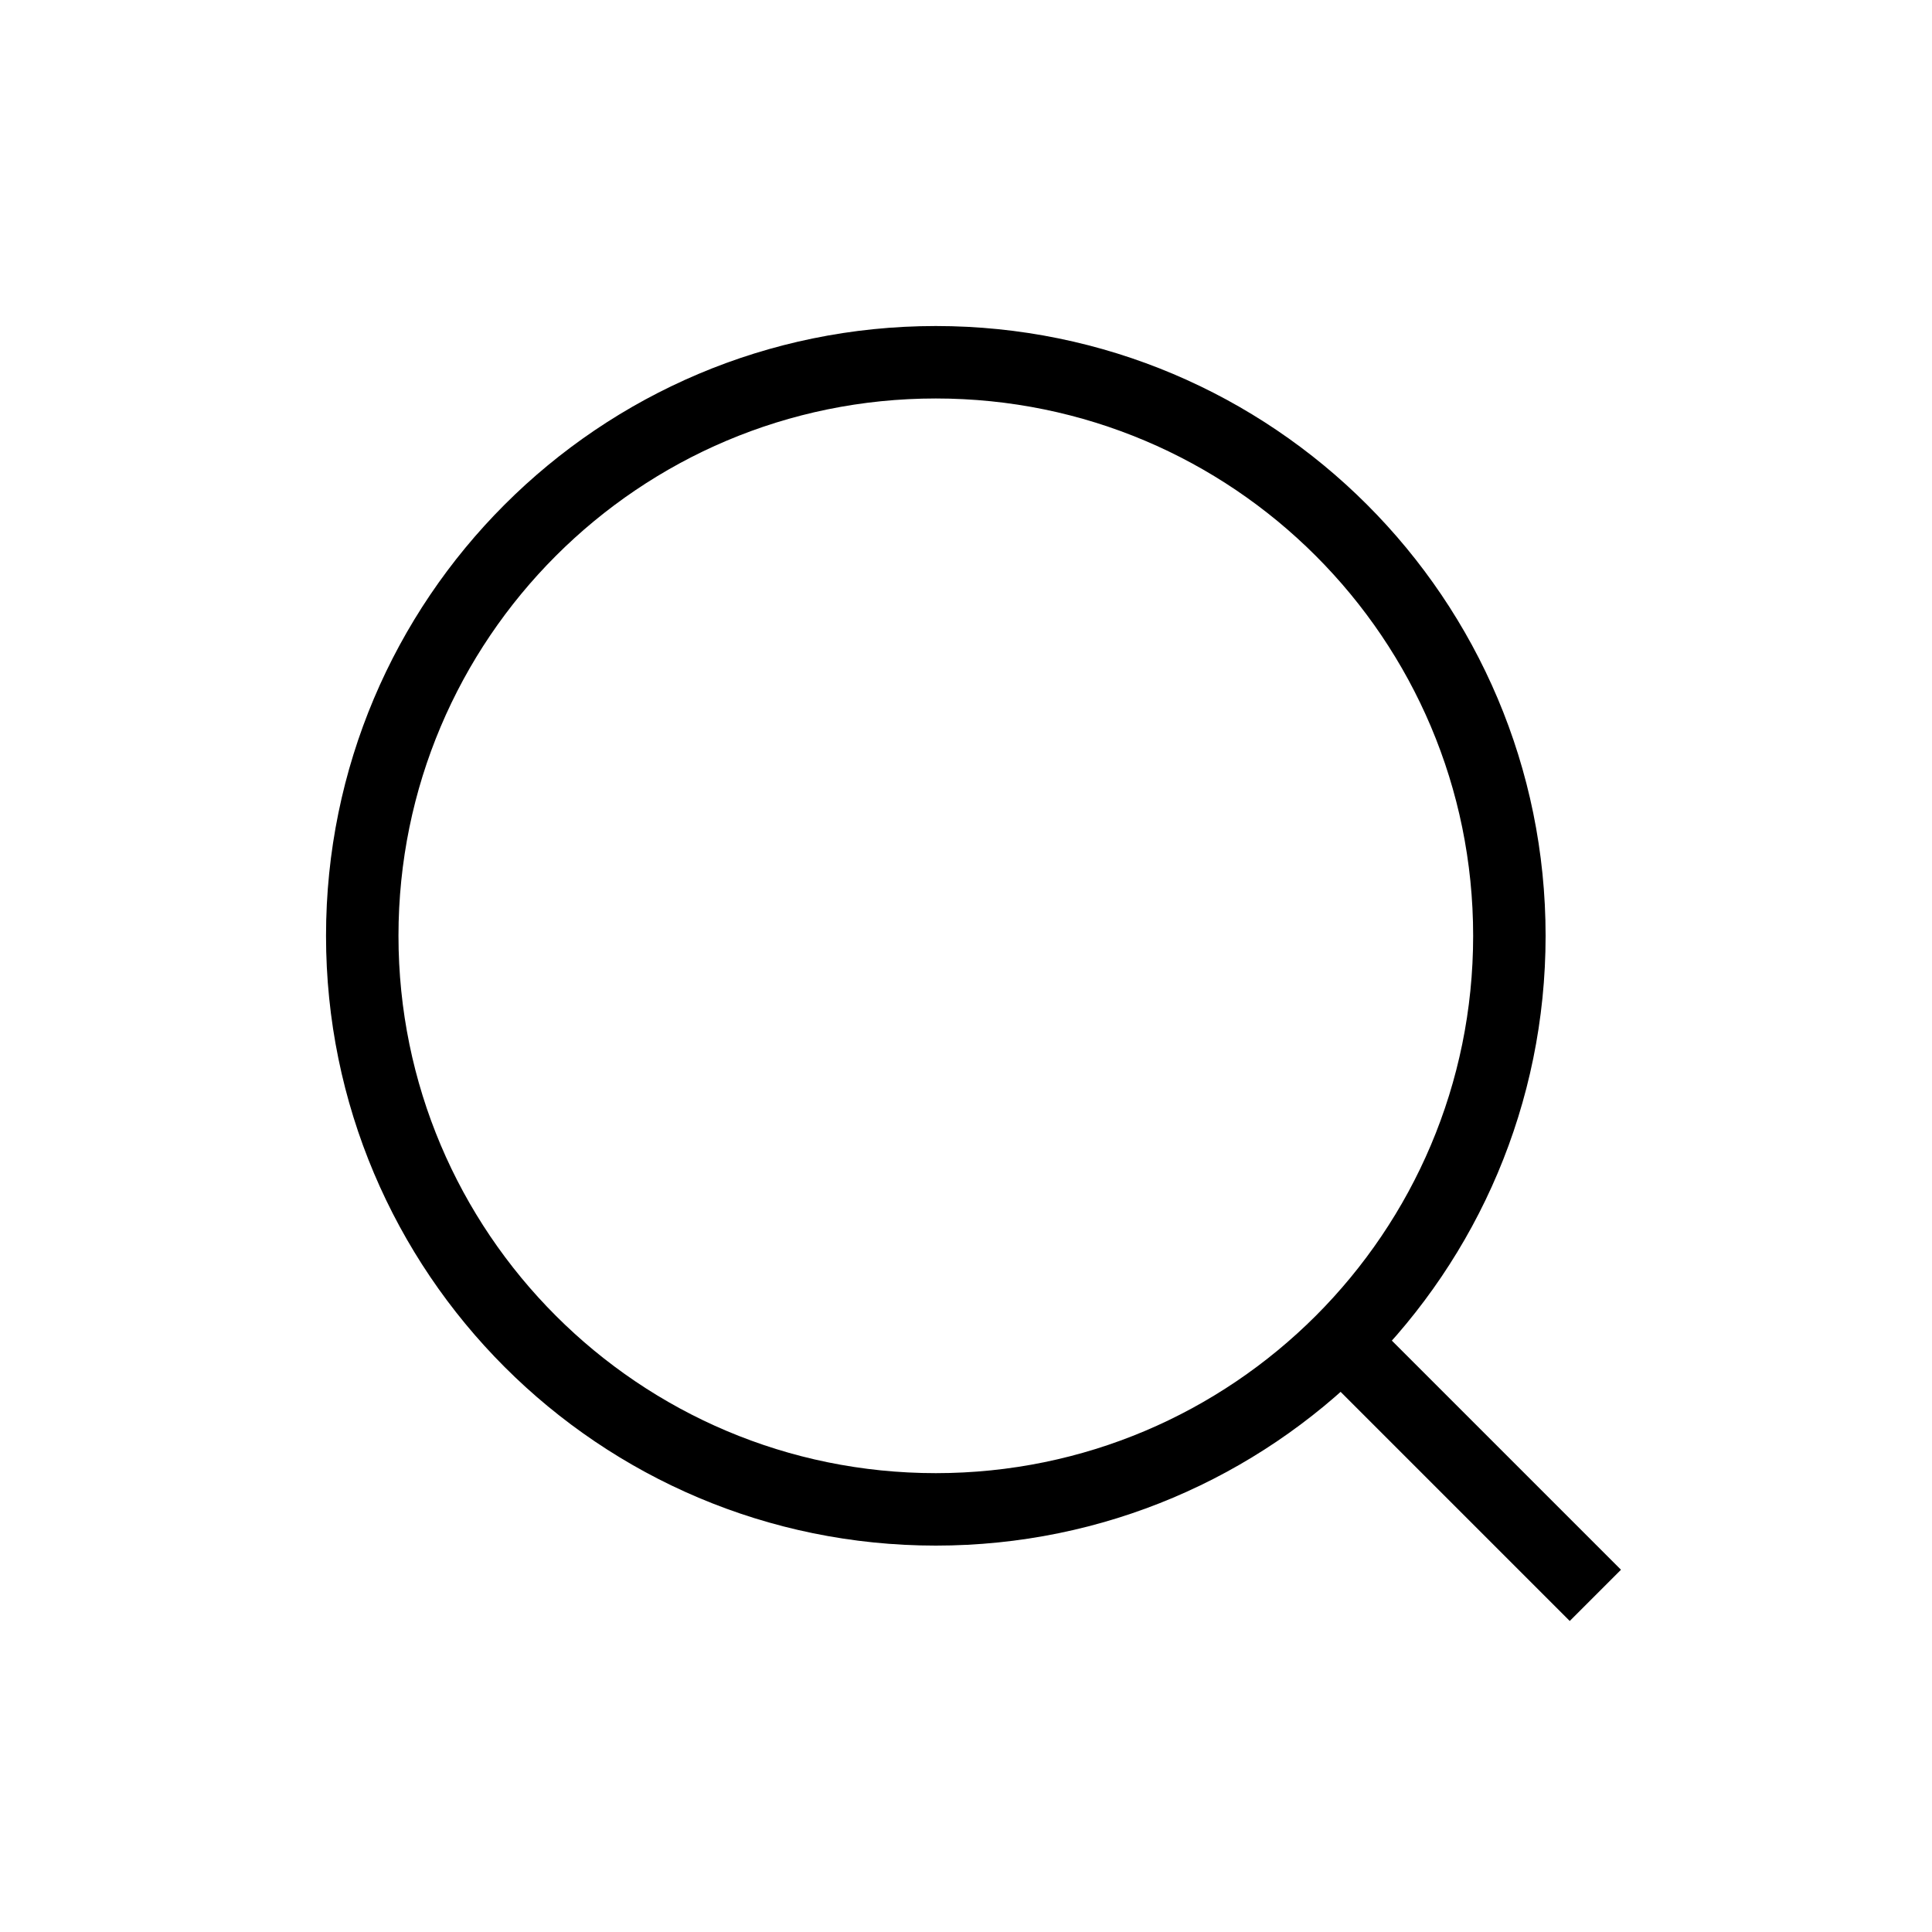 <svg width="32" height="32" viewBox="0 0 32 32" fill="none" xmlns="http://www.w3.org/2000/svg">
<path d="M25 15.5C25 18.123 23.937 20.498 22.218 22.218C20.498 23.937 18.123 25 15.5 25C10.253 25 6 20.747 6 15.5C6 10.253 10.253 6 15.5 6C20.747 6 25 10.253 25 15.5Z" stroke="black" stroke-width="1.2" stroke-linecap="round" stroke-linejoin="round"/>
<path d="M26 26L23 23" stroke="black" stroke-width="1.2" stroke-linecap="square"/>
</svg>
